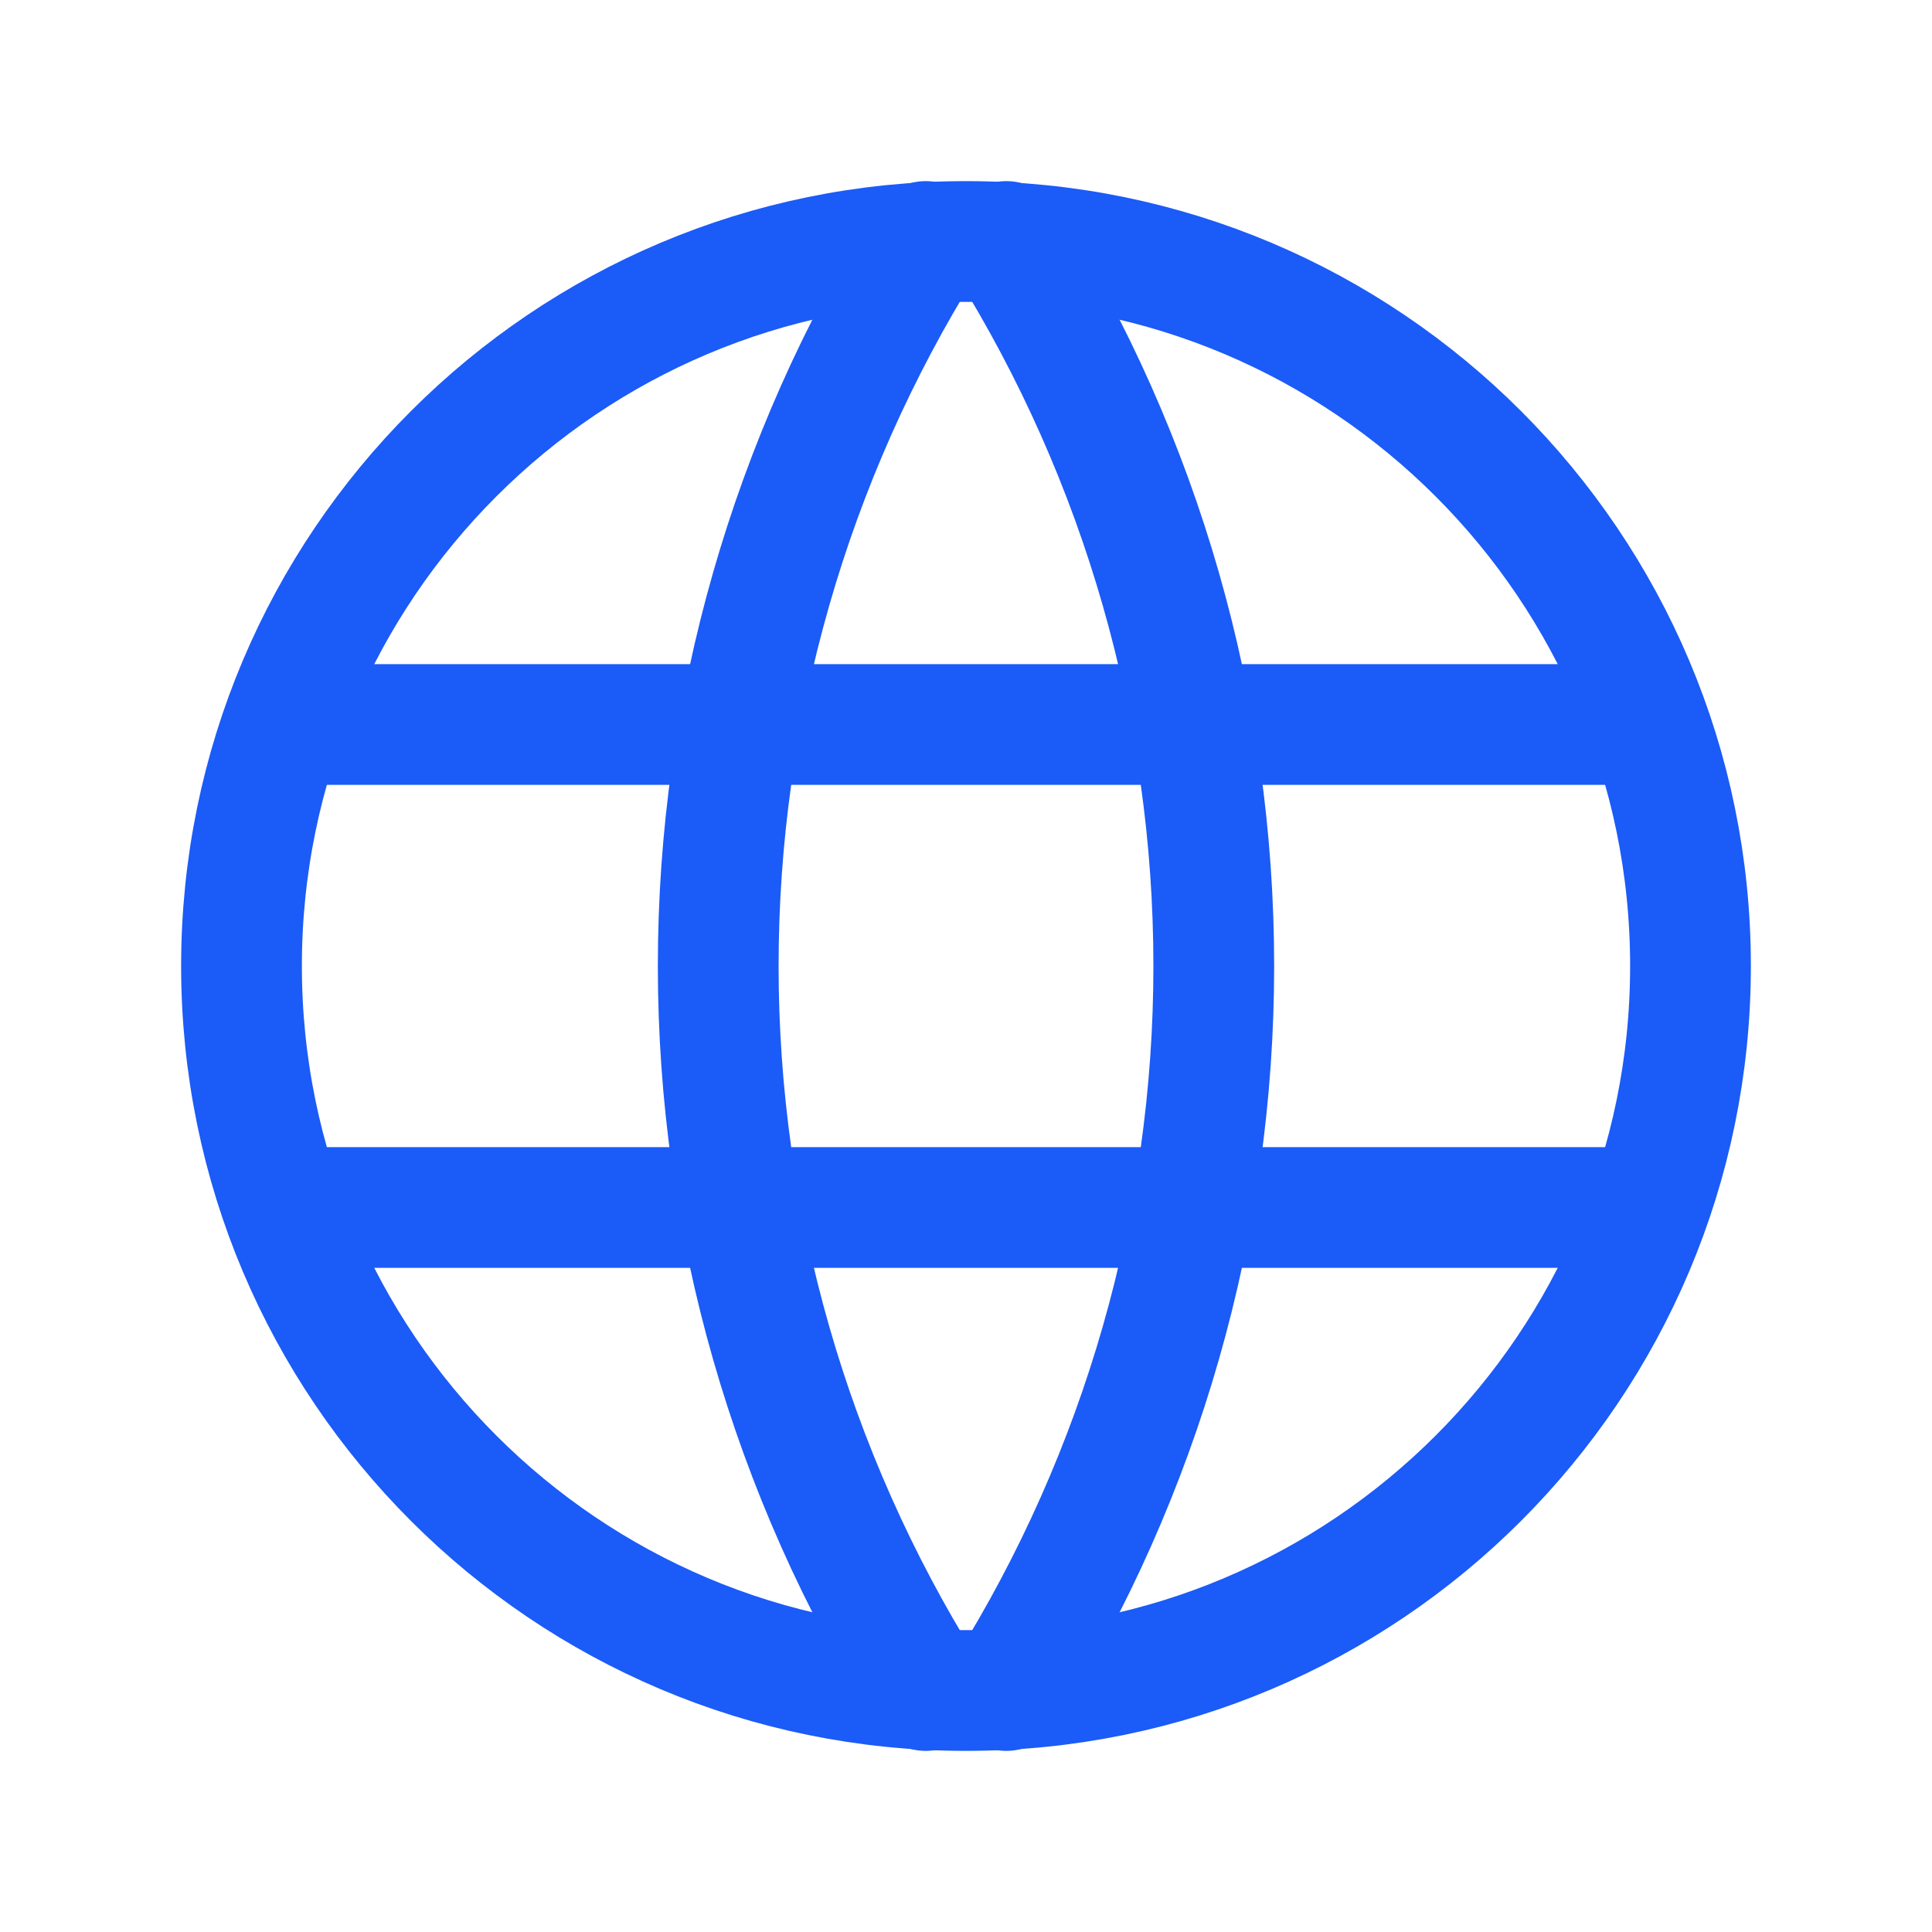 <svg width="56" height="56" viewBox="0 0 56 56" fill="none" xmlns="http://www.w3.org/2000/svg">
<path d="M28 49C39.598 49 49 39.598 49 28C49 16.402 39.598 7 28 7C16.402 7 7 16.402 7 28C7 39.598 16.402 49 28 49Z" stroke="#1B5BF7" stroke-width="3.5" stroke-linecap="round" stroke-linejoin="round"/>
<path d="M8.4 21H47.6" stroke="#1B5BF7" stroke-width="3.5" stroke-linecap="round" stroke-linejoin="round"/>
<path d="M8.4 35H47.6" stroke="#1B5BF7" stroke-width="3.5" stroke-linecap="round" stroke-linejoin="round"/>
<path d="M26.833 7C22.902 13.299 20.818 20.575 20.818 28C20.818 35.425 22.902 42.701 26.833 49" stroke="#1B5BF7" stroke-width="3.5" stroke-linecap="round" stroke-linejoin="round"/>
<path d="M29.167 7C33.098 13.299 35.182 20.575 35.182 28C35.182 35.425 33.098 42.701 29.167 49" stroke="#1B5BF7" stroke-width="3.5" stroke-linecap="round" stroke-linejoin="round"/>
</svg>

